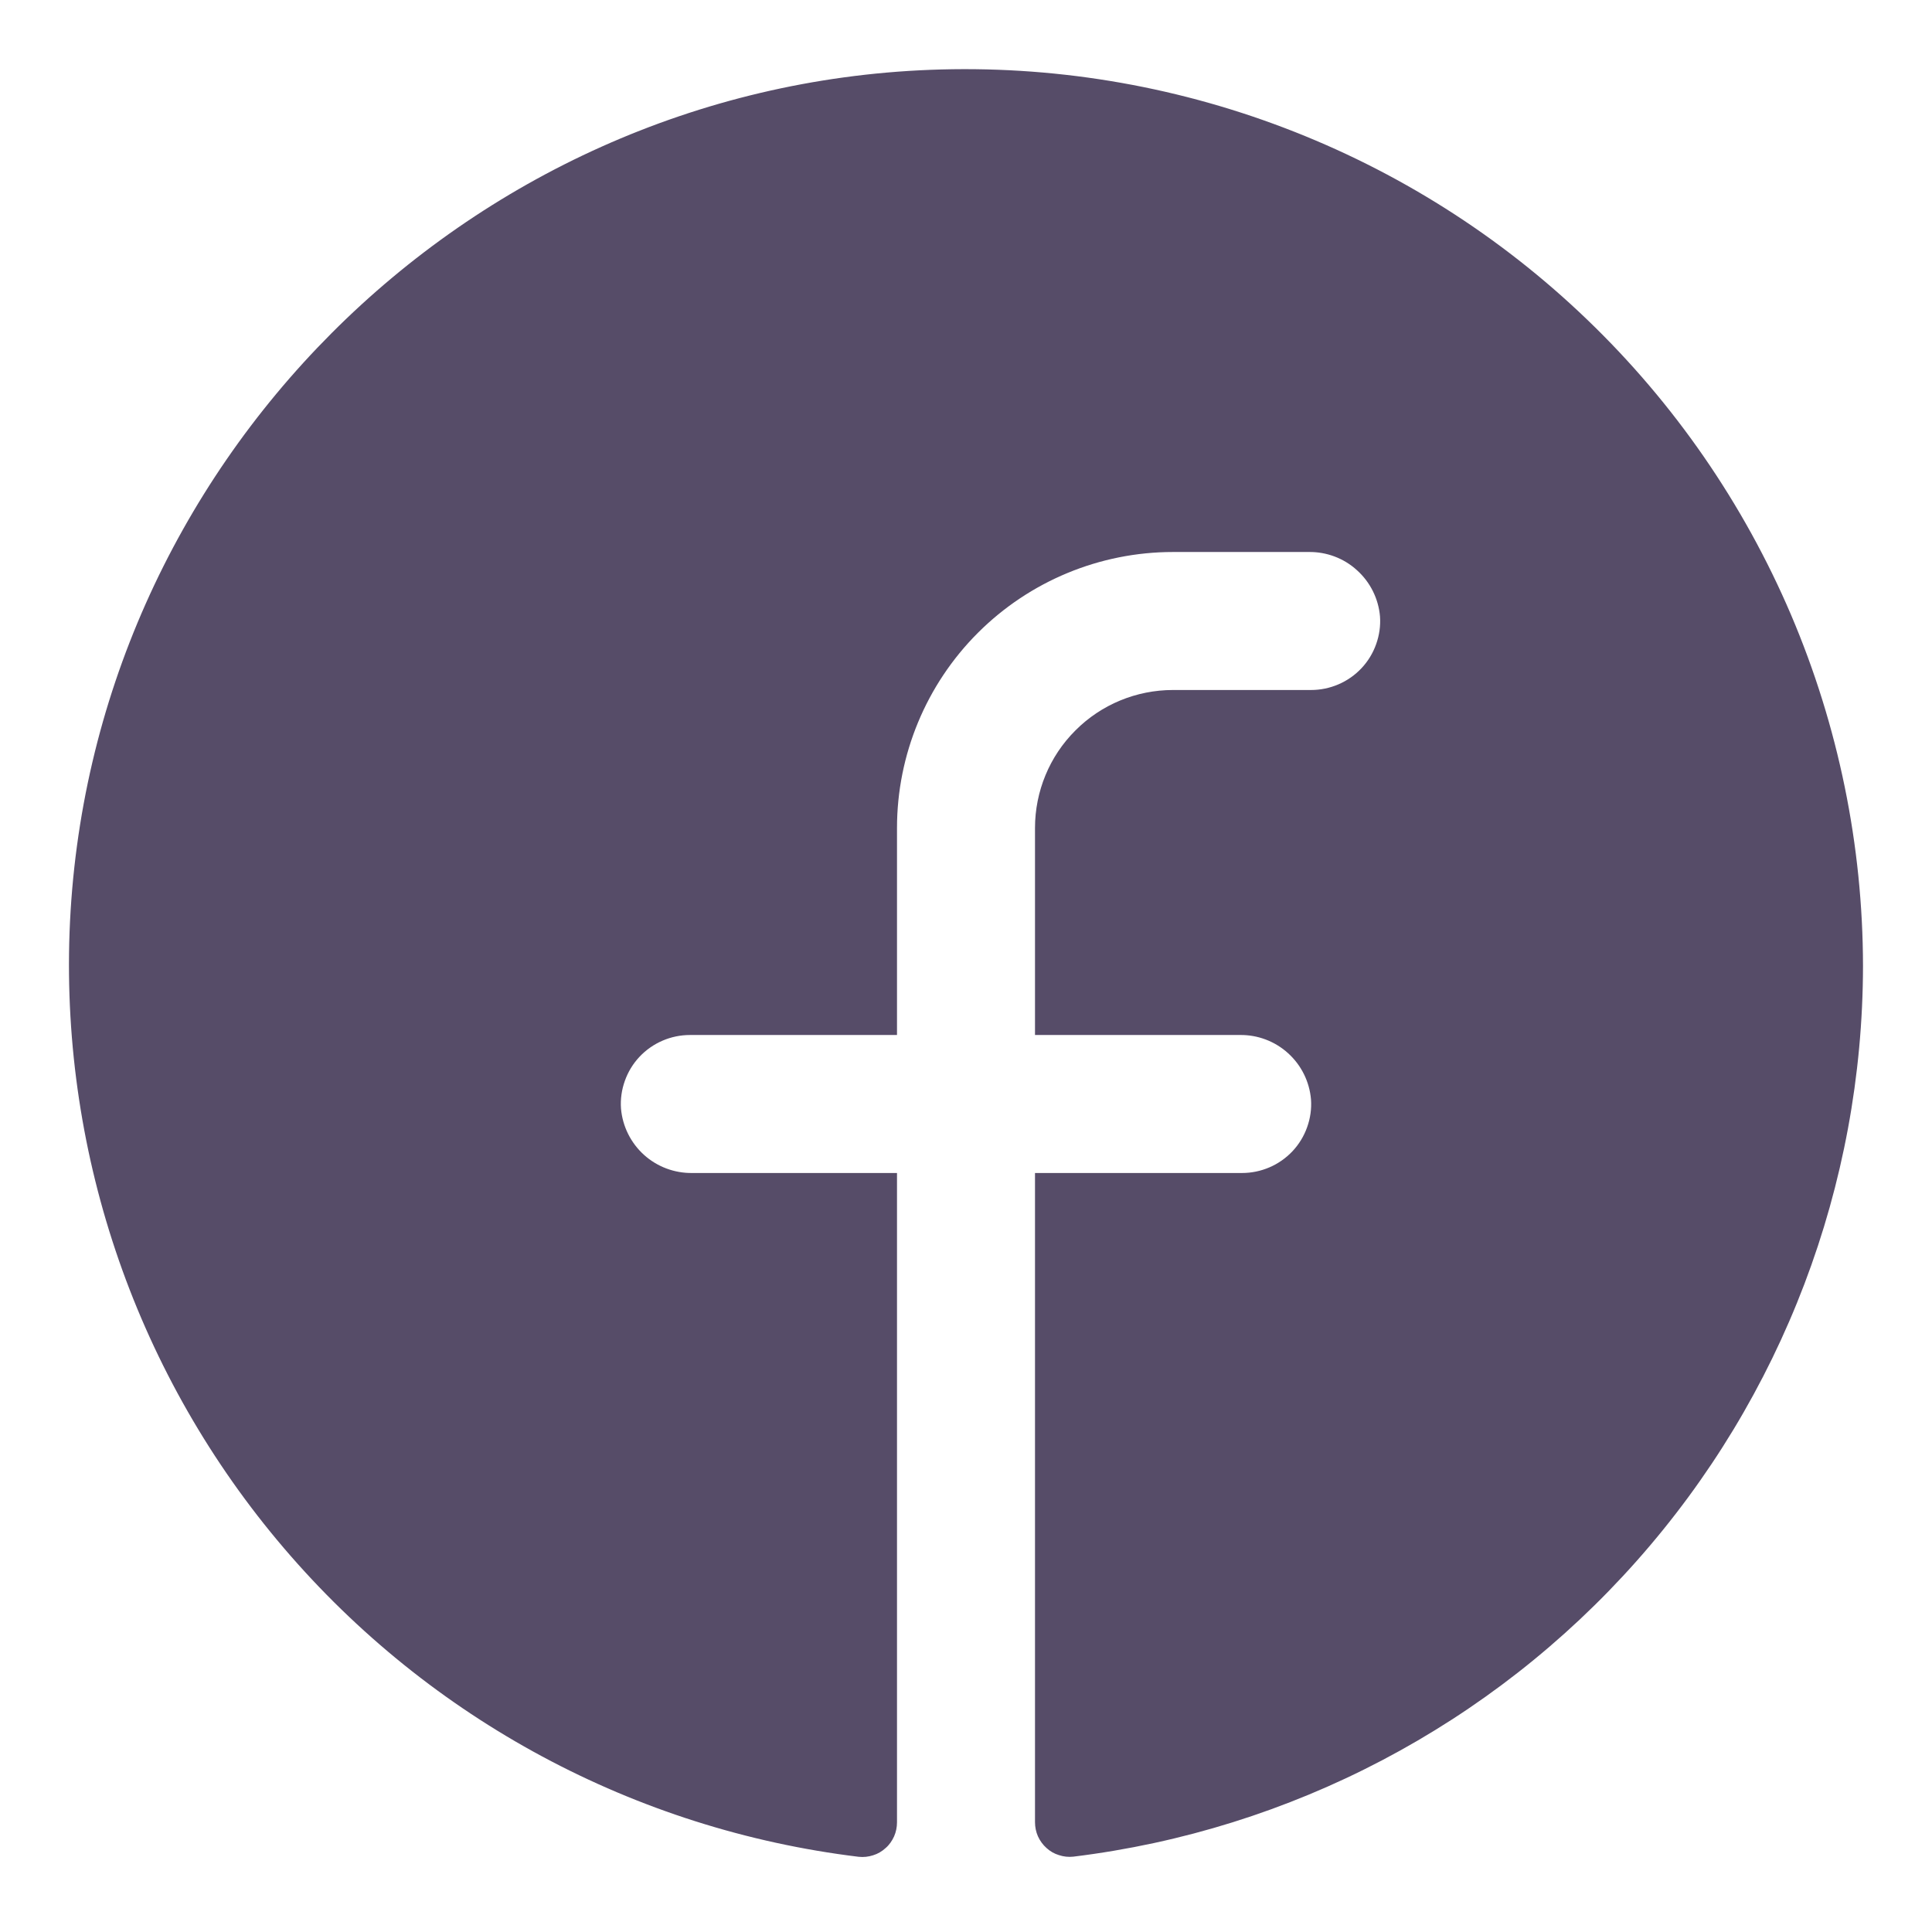 <svg width="14" height="14" viewBox="0 0 14 14" fill="none" xmlns="http://www.w3.org/2000/svg">
<path d="M13.5 7C13.498 8.589 12.915 10.122 11.861 11.31C10.807 12.499 9.355 13.261 7.778 13.454C7.743 13.458 7.707 13.454 7.674 13.443C7.64 13.433 7.609 13.415 7.583 13.391C7.557 13.368 7.536 13.339 7.521 13.306C7.507 13.274 7.5 13.239 7.5 13.204V8.5H9C9.069 8.5 9.136 8.486 9.199 8.459C9.262 8.432 9.319 8.392 9.366 8.342C9.413 8.292 9.449 8.233 9.472 8.168C9.495 8.104 9.505 8.035 9.5 7.967C9.489 7.838 9.43 7.719 9.334 7.632C9.238 7.545 9.113 7.498 8.984 7.5H7.5V6C7.5 5.735 7.605 5.48 7.793 5.293C7.98 5.105 8.235 5 8.5 5H9.5C9.569 5 9.636 4.986 9.699 4.959C9.762 4.932 9.819 4.892 9.866 4.842C9.913 4.792 9.949 4.733 9.972 4.668C9.995 4.604 10.005 4.535 10 4.467C9.989 4.338 9.929 4.218 9.833 4.132C9.738 4.045 9.612 3.998 9.483 4H8.5C7.97 4 7.461 4.211 7.086 4.586C6.711 4.961 6.5 5.47 6.5 6V7.5H5C4.931 7.5 4.864 7.514 4.801 7.541C4.738 7.568 4.681 7.608 4.634 7.658C4.587 7.708 4.551 7.767 4.528 7.832C4.505 7.896 4.495 7.965 4.5 8.033C4.511 8.162 4.571 8.282 4.666 8.368C4.762 8.455 4.888 8.502 5.017 8.5H6.5V13.205C6.5 13.24 6.493 13.275 6.479 13.307C6.464 13.34 6.444 13.369 6.417 13.392C6.391 13.416 6.36 13.434 6.327 13.444C6.293 13.455 6.258 13.459 6.222 13.455C4.603 13.258 3.117 12.46 2.058 11.219C0.999 9.979 0.445 8.386 0.504 6.756C0.629 3.381 3.363 0.637 6.741 0.506C7.615 0.472 8.487 0.615 9.305 0.926C10.123 1.237 10.87 1.709 11.501 2.316C12.132 2.922 12.634 3.649 12.978 4.454C13.321 5.259 13.499 6.125 13.5 7Z" fill="#564C68"/>
</svg>

